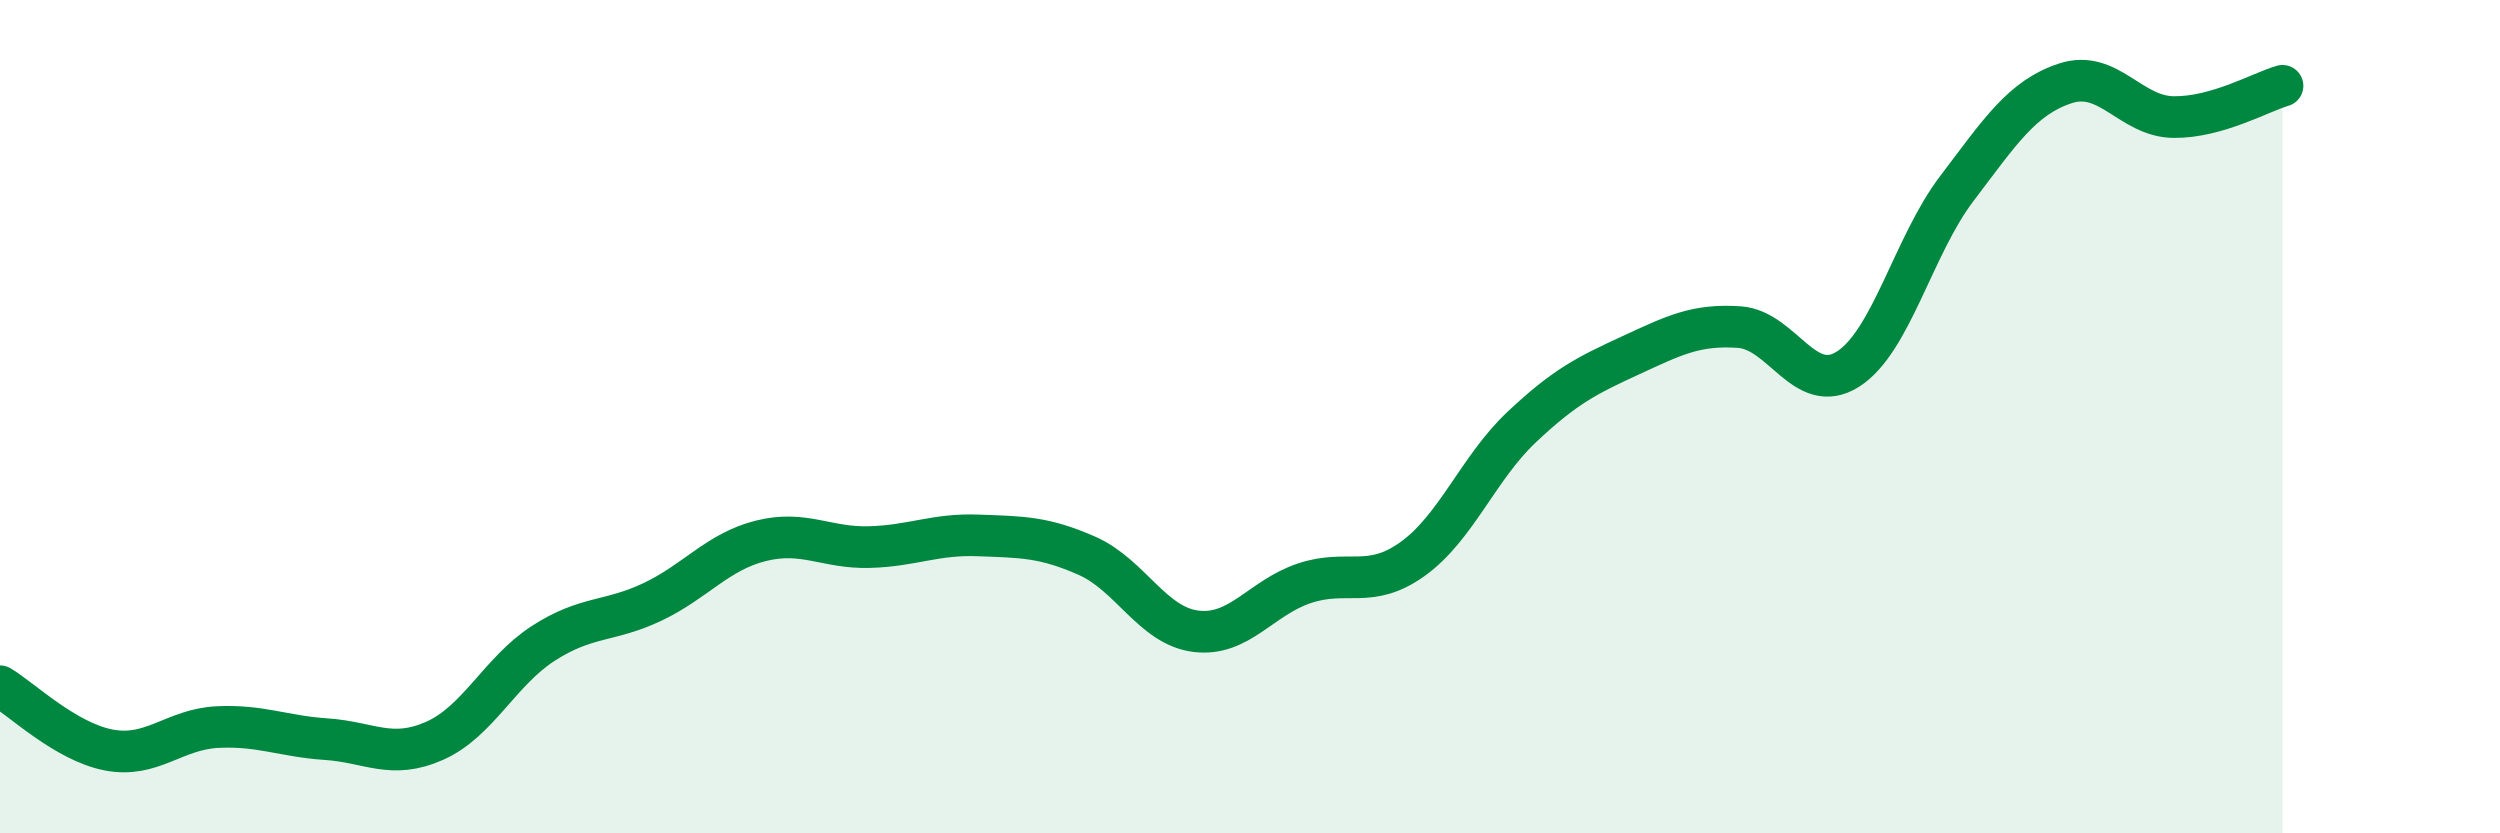 
    <svg width="60" height="20" viewBox="0 0 60 20" xmlns="http://www.w3.org/2000/svg">
      <path
        d="M 0,16.47 C 0.52,16.78 1.57,17.8 2.61,18 C 3.65,18.2 4.18,17.5 5.22,17.45 C 6.26,17.4 6.79,17.67 7.83,17.74 C 8.87,17.81 9.39,18.24 10.43,17.78 C 11.47,17.32 12,16.11 13.04,15.44 C 14.08,14.77 14.61,14.94 15.65,14.45 C 16.69,13.96 17.22,13.24 18.26,12.98 C 19.3,12.72 19.83,13.16 20.87,13.13 C 21.91,13.1 22.44,12.81 23.48,12.85 C 24.52,12.89 25.05,12.88 26.09,13.34 C 27.13,13.8 27.66,15.02 28.7,15.15 C 29.74,15.28 30.26,14.35 31.3,14 C 32.34,13.65 32.87,14.16 33.91,13.41 C 34.95,12.66 35.48,11.23 36.52,10.25 C 37.56,9.27 38.09,9.01 39.13,8.53 C 40.17,8.05 40.7,7.78 41.74,7.85 C 42.78,7.92 43.31,9.52 44.35,8.86 C 45.39,8.2 45.92,5.9 46.96,4.53 C 48,3.16 48.53,2.34 49.57,2 C 50.61,1.66 51.13,2.8 52.17,2.81 C 53.21,2.82 54.26,2.21 54.78,2.06L54.78 20L0 20Z"
        fill="#008740"
        opacity="0.1"
        stroke-linecap="round"
        stroke-linejoin="round"
      />
      <path
        d="M 0,16.47 C 0.52,16.78 1.57,17.8 2.61,18 C 3.65,18.2 4.18,17.5 5.22,17.45 C 6.26,17.4 6.79,17.67 7.83,17.74 C 8.87,17.81 9.39,18.24 10.43,17.78 C 11.47,17.32 12,16.11 13.04,15.44 C 14.08,14.77 14.61,14.94 15.65,14.45 C 16.69,13.96 17.22,13.24 18.26,12.98 C 19.3,12.72 19.83,13.16 20.87,13.13 C 21.91,13.1 22.44,12.81 23.48,12.85 C 24.52,12.89 25.05,12.88 26.09,13.34 C 27.13,13.8 27.66,15.02 28.7,15.15 C 29.74,15.28 30.26,14.35 31.3,14 C 32.34,13.65 32.87,14.16 33.91,13.41 C 34.95,12.66 35.48,11.23 36.52,10.25 C 37.56,9.27 38.09,9.01 39.13,8.53 C 40.17,8.05 40.7,7.78 41.74,7.85 C 42.78,7.92 43.31,9.52 44.35,8.86 C 45.39,8.2 45.92,5.9 46.96,4.53 C 48,3.16 48.53,2.34 49.57,2 C 50.61,1.66 51.13,2.8 52.17,2.81 C 53.21,2.82 54.26,2.21 54.78,2.06"
        stroke="#008740"
        stroke-width="1"
        fill="none"
        stroke-linecap="round"
        stroke-linejoin="round"
      />
    </svg>
  